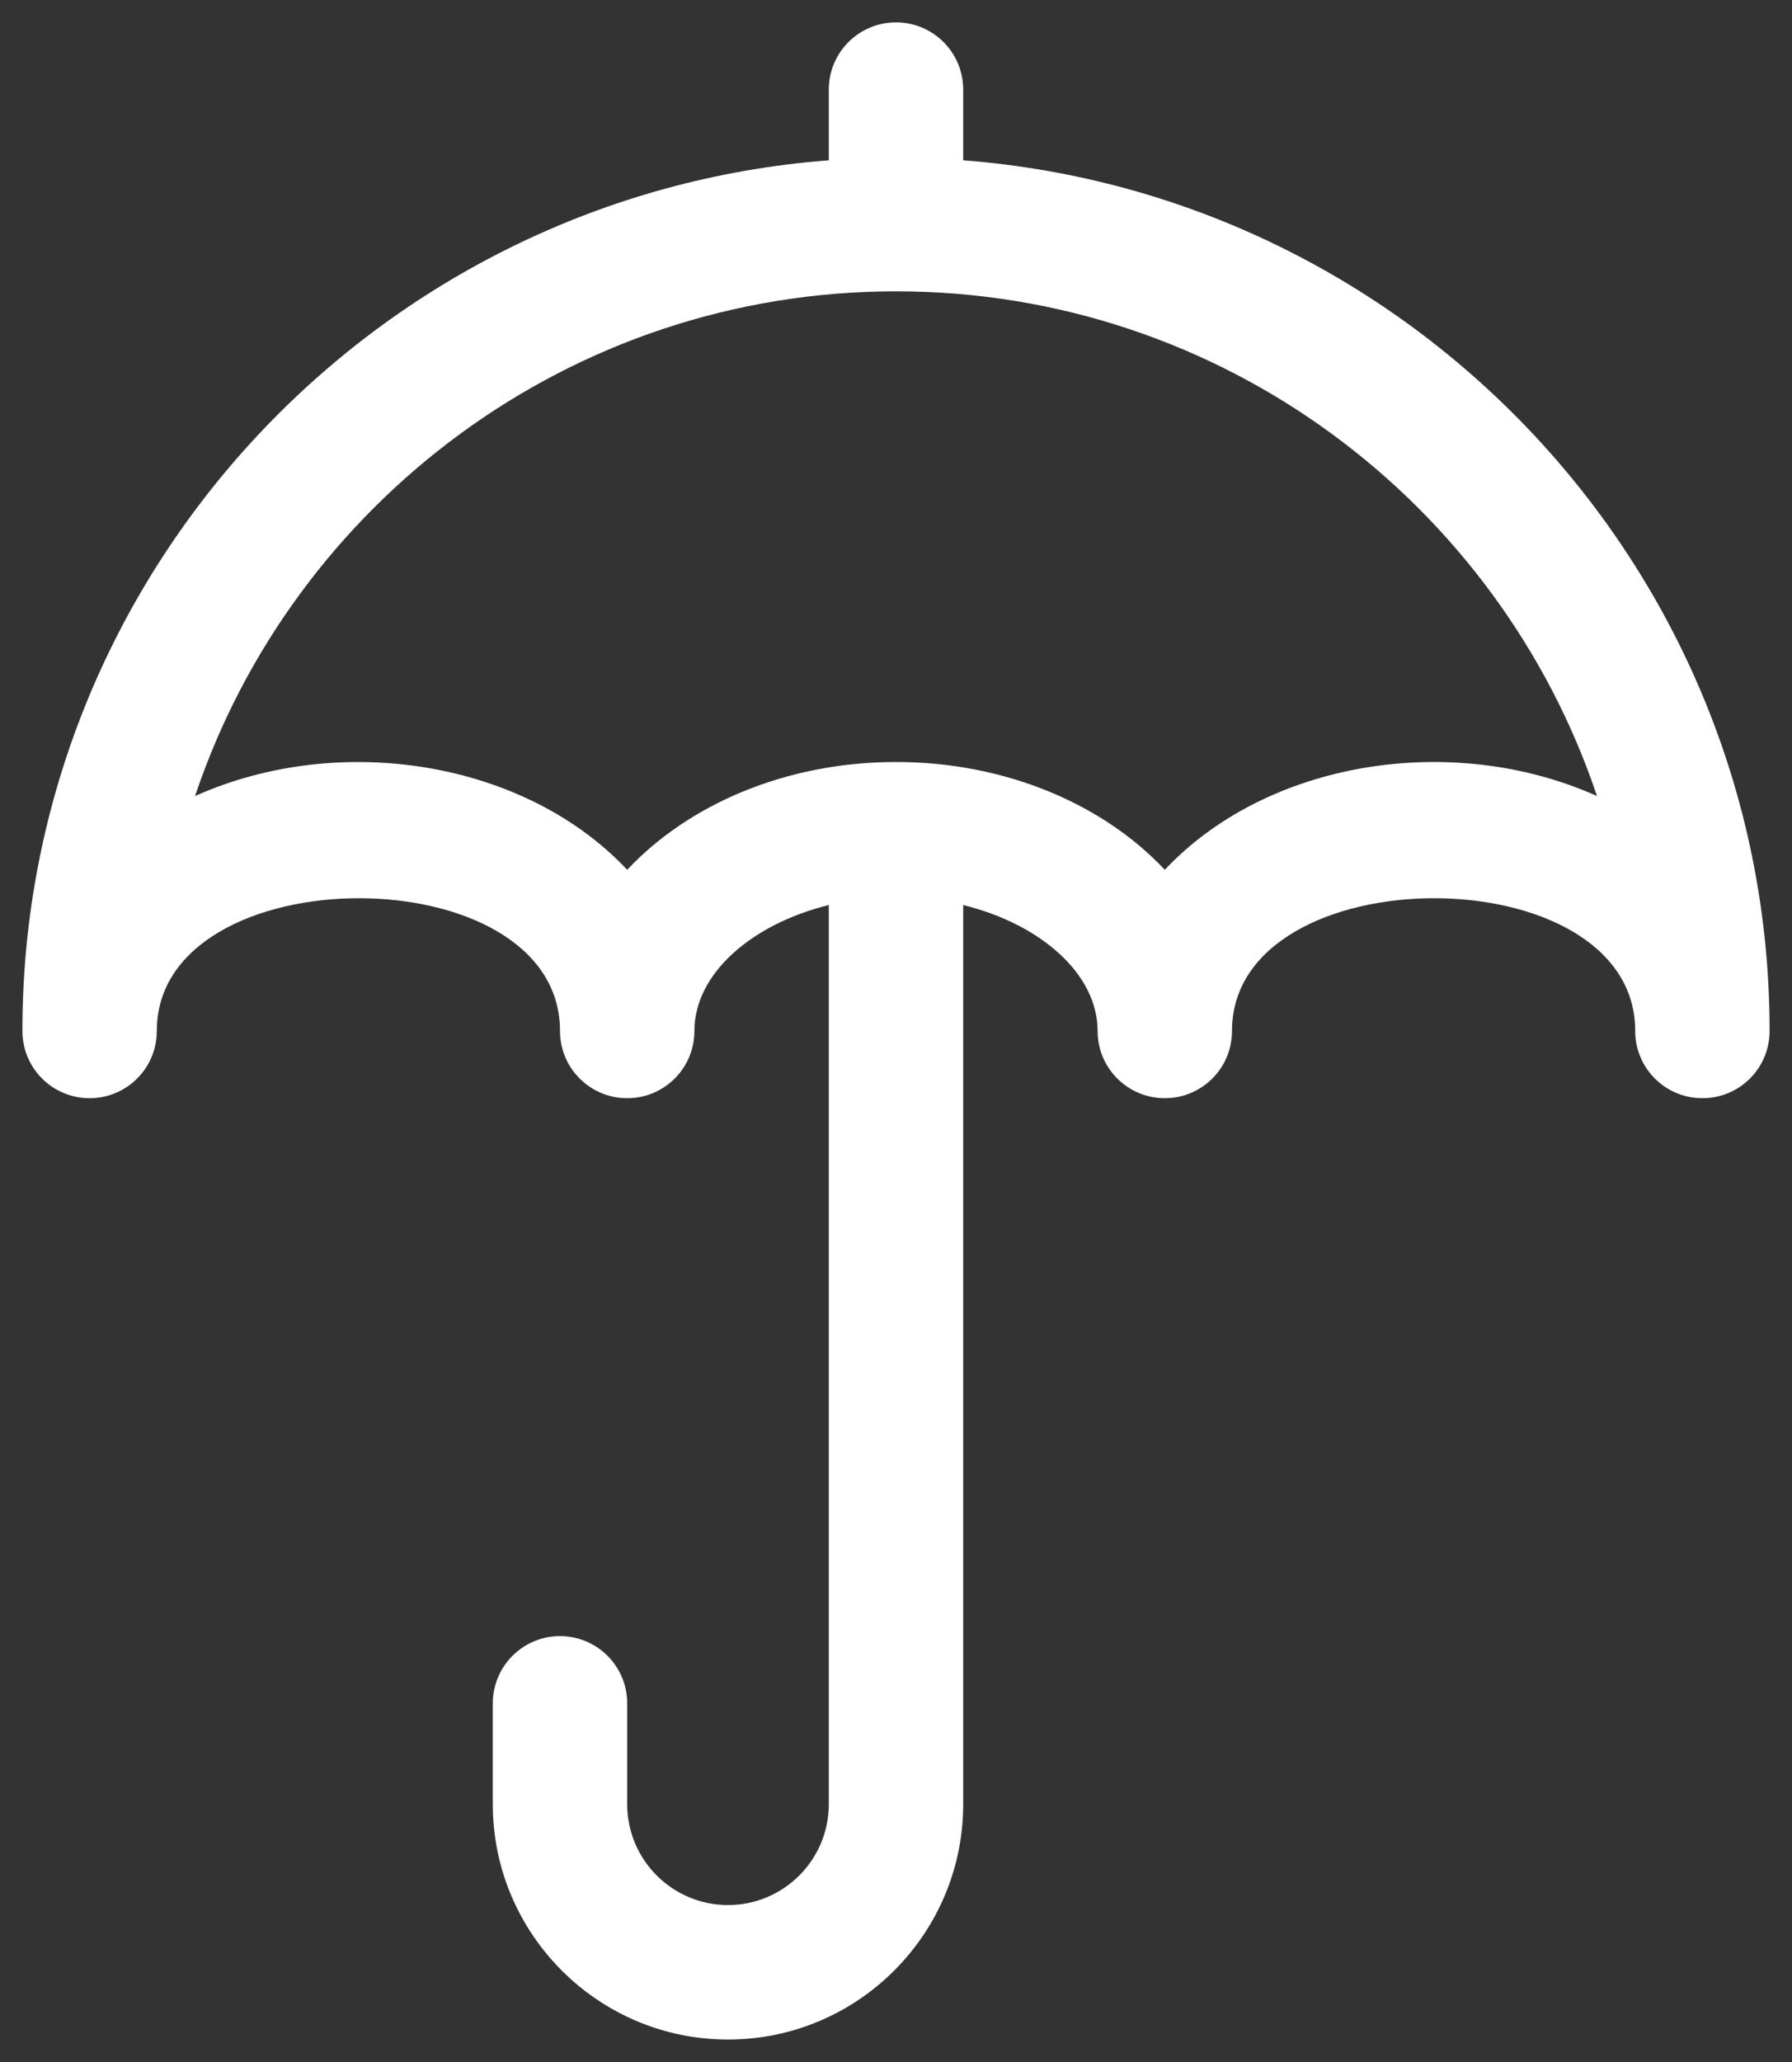<?xml version="1.0" encoding="UTF-8"?>
<svg width="40px" height="46px" viewBox="0 0 40 46" version="1.1" xmlns="http://www.w3.org/2000/svg" xmlns:xlink="http://www.w3.org/1999/xlink">
    <rect x="0" y="0" width="40" height="46" fill="#333333" stroke="none"/>
    <title>1 Line/UI Essential/lifebuoy</title>
    <g id="Landing-0-Seguros---Desk-y-Mobile" stroke="none" stroke-width="1" fill="none" fill-rule="evenodd">
        <g id="Landing-0-Seguros---291221---Desktop" transform="translate(-700, -95)">
            <g id="Page-1" transform="translate(696, 94)">
                <polygon id="Fill-1" points="0 48 48 48 48 0 0 0"></polygon>
                <path d="M30,20.404 C28.631,18.944 26.451,17.999 24,17.999 C21.549,17.999 19.369,18.944 18,20.404 C15.723,17.98 11.594,17.309 8.354,18.758 C10.548,12.221 16.733,7.499 24,7.499 C31.267,7.499 37.452,12.221 39.647,18.758 C36.41,17.309 32.28,17.977 30,20.404 M25.5,4.576 L25.5,2.999 C25.5,2.171 24.829,1.499 24,1.499 C23.171,1.499 22.5,2.171 22.5,2.999 L22.5,4.576 C12.448,5.347 4.5,13.754 4.5,23.999 C4.5,24.829 5.17,25.499 6,25.499 C6.83,25.499 7.5,24.829 7.5,23.999 C7.5,20.066 16.5,20.036 16.5,23.999 C16.5,24.829 17.171,25.499 18,25.499 C18.829,25.499 19.5,24.829 19.5,23.999 C19.5,22.724 20.776,21.614 22.5,21.19 L22.5,41.249 C22.5,42.491 21.491,43.499 20.25,43.499 C19.009,43.499 18,42.491 18,41.249 L18,38.999 C18,38.171 17.329,37.499 16.5,37.499 C15.671,37.499 15,38.171 15,38.999 L15,41.249 C15,44.144 17.355,46.499 20.25,46.499 C23.145,46.499 25.5,44.144 25.5,41.249 L25.5,21.19 C27.224,21.614 28.5,22.724 28.5,23.999 C28.5,24.829 29.171,25.499 30,25.499 C30.829,25.499 31.5,24.829 31.5,23.999 C31.5,20.066 40.5,20.036 40.5,23.999 C40.5,24.829 41.17,25.499 42,25.499 C42.83,25.499 43.5,24.829 43.5,23.999 C43.5,13.754 35.551,5.347 25.5,4.576" id="Fill-2" fill="#FFFFFF"></path>
            </g>
        </g>
    </g>
</svg>
